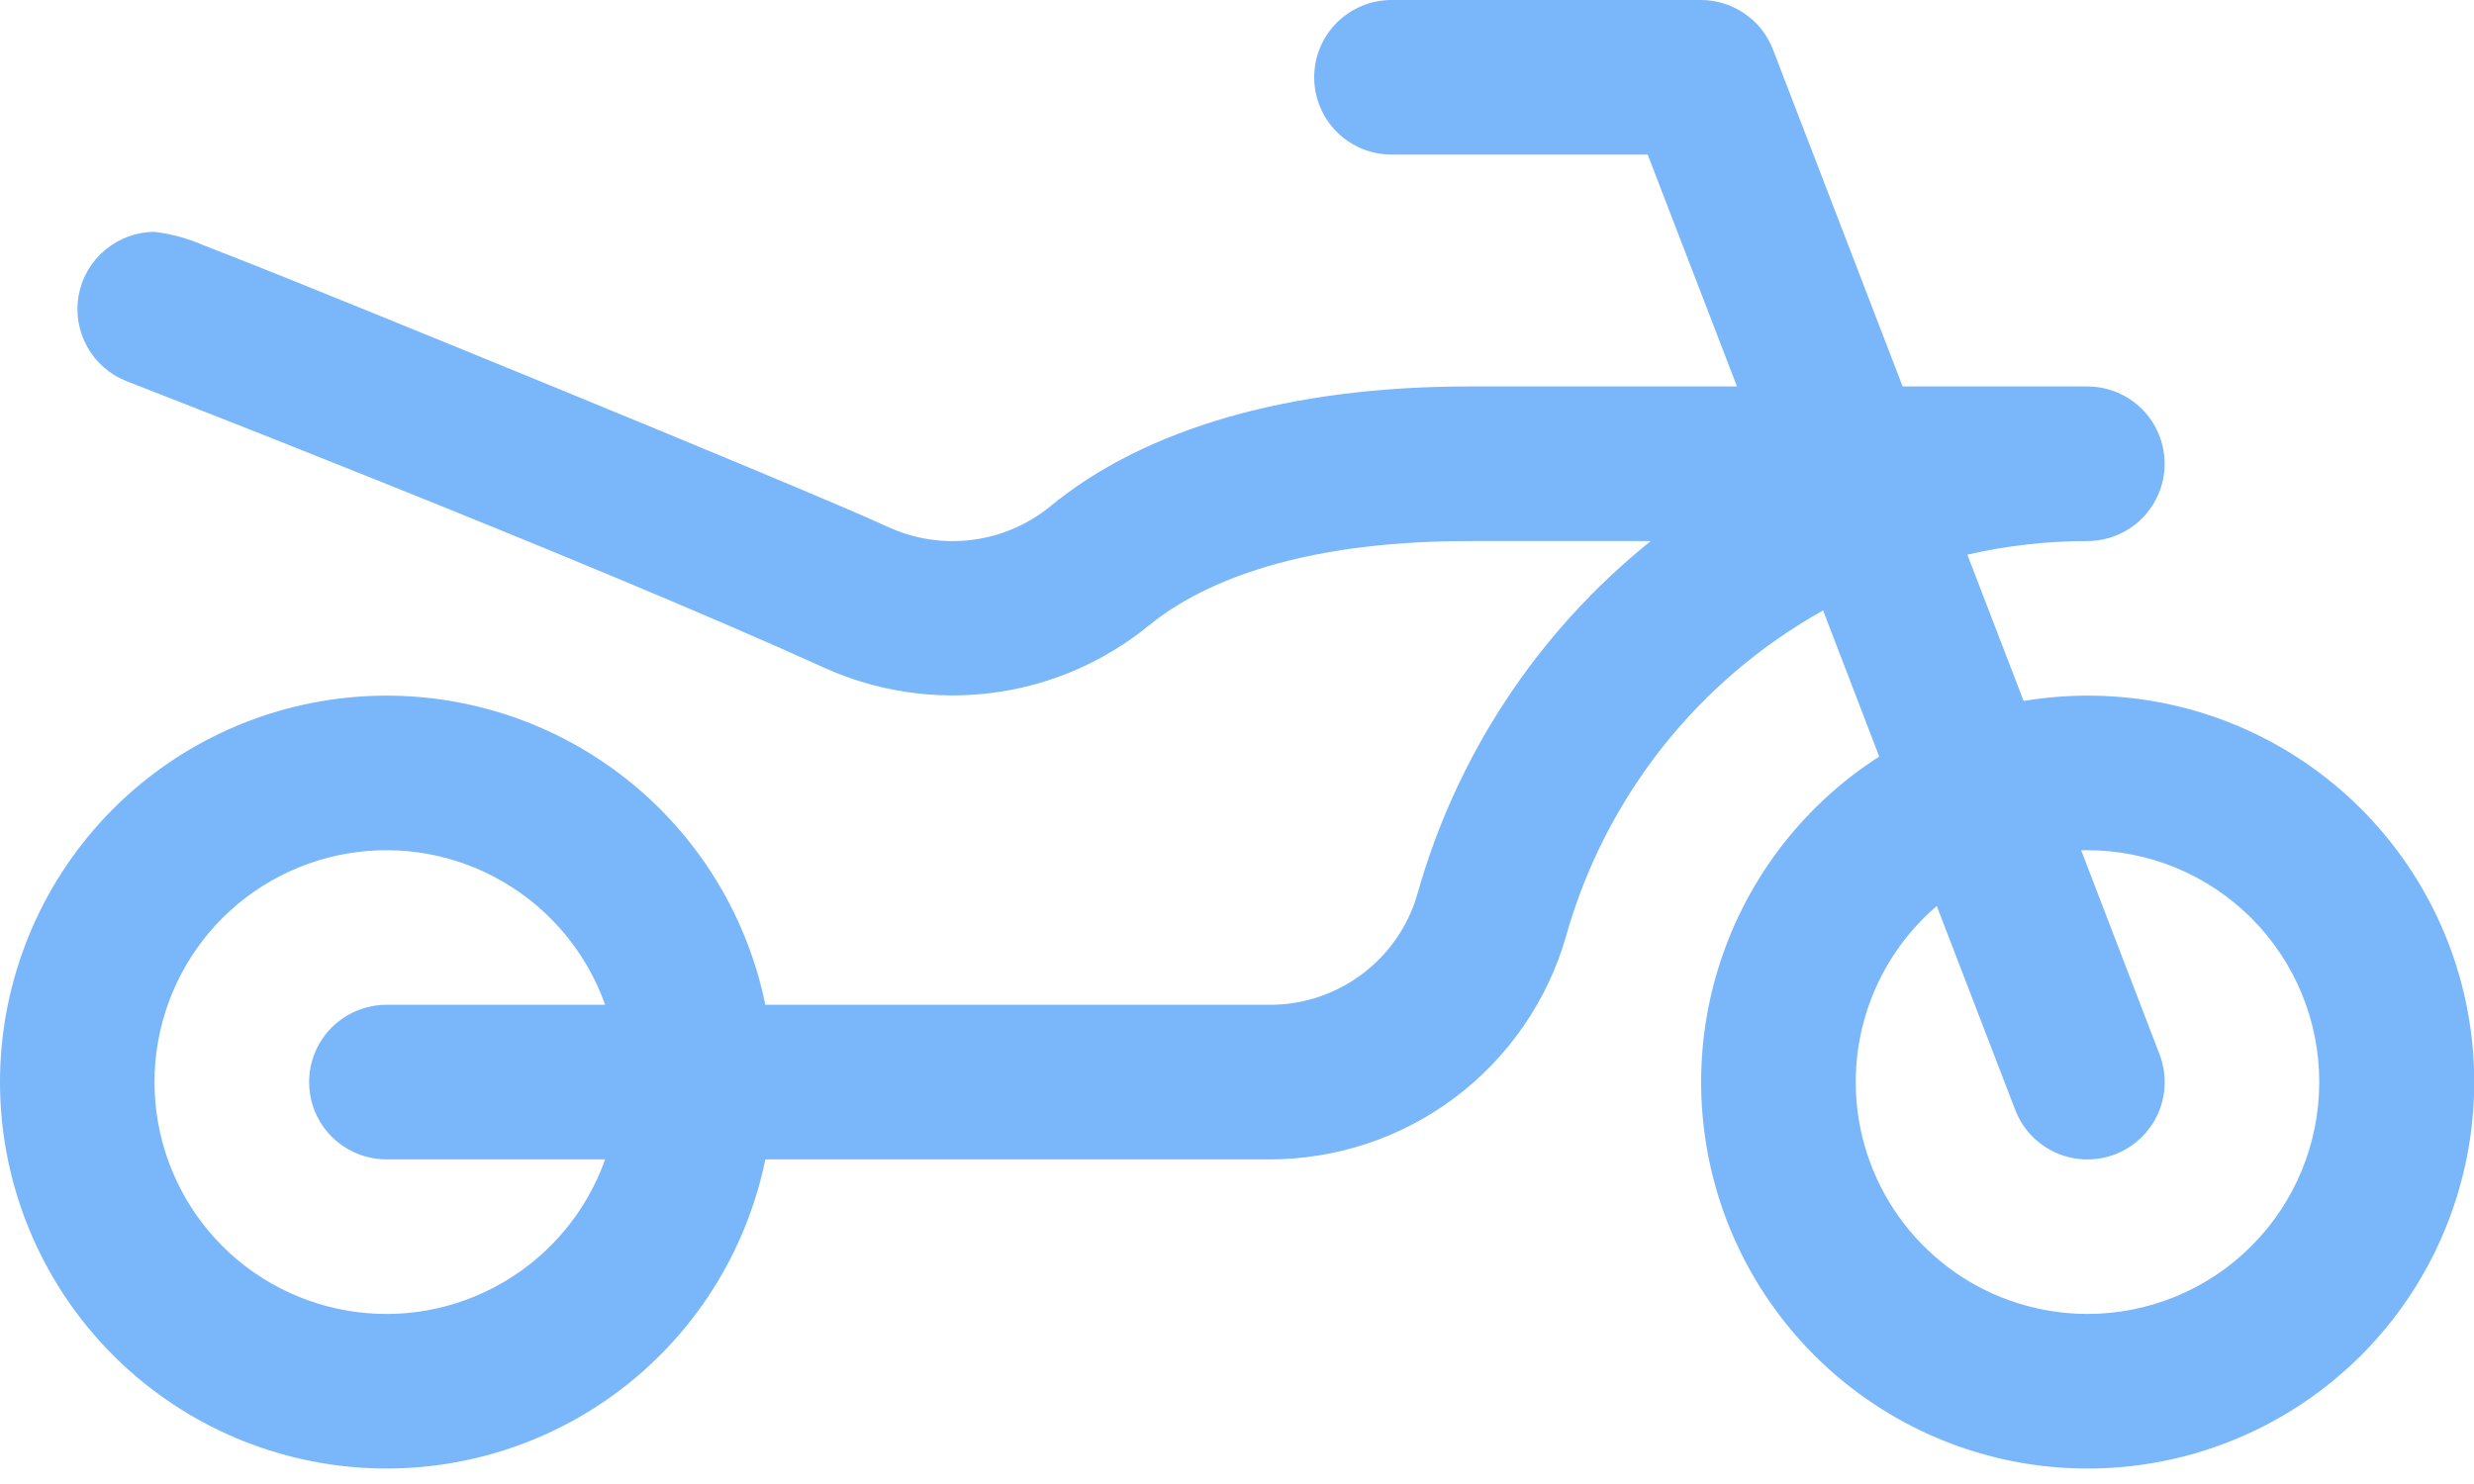 <?xml version="1.0" encoding="utf-8"?>
<svg xmlns="http://www.w3.org/2000/svg" fill="none" height="100%" overflow="visible" preserveAspectRatio="none" style="display: block;" viewBox="0 0 20 12" width="100%">
<path d="M16.874 5.625C16.702 5.625 16.529 5.64 16.359 5.668L15.904 4.485C16.222 4.412 16.548 4.375 16.874 4.375C17.04 4.375 17.199 4.309 17.316 4.192C17.433 4.075 17.499 3.916 17.499 3.75C17.499 3.584 17.433 3.425 17.316 3.308C17.199 3.191 17.04 3.125 16.874 3.125H15.381L14.333 0.401C14.288 0.283 14.208 0.181 14.103 0.11C13.999 0.038 13.876 -3.99464e-05 13.749 3.128e-08H11.249C11.084 3.128e-08 10.925 0.066 10.807 0.183C10.69 0.3 10.624 0.459 10.624 0.625C10.624 0.791 10.69 0.95 10.807 1.067C10.925 1.184 11.084 1.25 11.249 1.25H13.32L14.042 3.125H11.874C10.429 3.125 9.257 3.462 8.486 4.098C8.305 4.245 8.086 4.338 7.854 4.366C7.623 4.395 7.388 4.358 7.177 4.26C6.35 3.884 2.431 2.291 2.086 2.156L1.64 1.981C1.516 1.927 1.384 1.891 1.249 1.875C1.104 1.875 0.963 1.927 0.851 2.02C0.739 2.113 0.663 2.243 0.636 2.386C0.61 2.529 0.634 2.677 0.705 2.804C0.776 2.932 0.889 3.03 1.025 3.083C1.061 3.097 4.712 4.513 6.66 5.398C7.085 5.591 7.556 5.662 8.019 5.603C8.482 5.544 8.919 5.357 9.282 5.062C9.662 4.75 10.421 4.375 11.875 4.375H13.345C12.433 5.107 11.773 6.107 11.457 7.234C11.382 7.492 11.224 7.719 11.007 7.88C10.791 8.041 10.528 8.127 10.259 8.125H6.187C6.032 7.366 5.601 6.692 4.977 6.233C4.353 5.774 3.581 5.563 2.811 5.641C2.04 5.719 1.326 6.08 0.807 6.654C0.288 7.229 0 7.976 0 8.75C0 9.524 0.288 10.271 0.807 10.846C1.326 11.42 2.04 11.781 2.811 11.859C3.581 11.937 4.353 11.726 4.977 11.267C5.601 10.808 6.032 10.134 6.187 9.375H10.259C10.801 9.376 11.329 9.201 11.762 8.875C12.195 8.549 12.511 8.091 12.66 7.57C12.816 7.016 13.08 6.498 13.436 6.046C13.793 5.594 14.235 5.217 14.738 4.936L15.192 6.118C14.559 6.523 14.093 7.144 13.88 7.865C13.667 8.586 13.721 9.36 14.033 10.045C14.345 10.729 14.893 11.278 15.576 11.591C16.26 11.905 17.034 11.96 17.756 11.749C18.478 11.537 19.099 11.073 19.506 10.44C19.912 9.807 20.077 9.049 19.97 8.305C19.863 7.56 19.491 6.88 18.922 6.387C18.354 5.895 17.627 5.624 16.874 5.625ZM3.124 9.375H4.892C4.744 9.792 4.454 10.143 4.072 10.367C3.691 10.591 3.243 10.673 2.807 10.598C2.371 10.523 1.975 10.297 1.69 9.959C1.405 9.62 1.249 9.192 1.249 8.75C1.249 8.308 1.405 7.88 1.69 7.541C1.975 7.203 2.371 6.977 2.807 6.902C3.243 6.827 3.691 6.909 4.072 7.133C4.454 7.357 4.744 7.708 4.892 8.125H3.124C2.959 8.125 2.8 8.191 2.682 8.308C2.565 8.425 2.499 8.584 2.499 8.75C2.499 8.916 2.565 9.075 2.682 9.192C2.8 9.309 2.959 9.375 3.124 9.375ZM16.874 10.625C16.491 10.624 16.118 10.507 15.804 10.288C15.49 10.068 15.25 9.758 15.118 9.399C14.985 9.04 14.966 8.648 15.062 8.278C15.159 7.907 15.366 7.575 15.657 7.326L16.291 8.974C16.35 9.129 16.469 9.254 16.62 9.321C16.772 9.389 16.944 9.393 17.099 9.334C17.253 9.274 17.378 9.156 17.446 9.004C17.513 8.853 17.517 8.681 17.458 8.526L16.824 6.875H16.874C17.372 6.875 17.849 7.073 18.2 7.424C18.552 7.776 18.749 8.253 18.749 8.75C18.749 9.247 18.552 9.724 18.2 10.076C17.849 10.428 17.372 10.625 16.874 10.625Z" fill="#7AB6FA" id="Vector"/>
</svg>